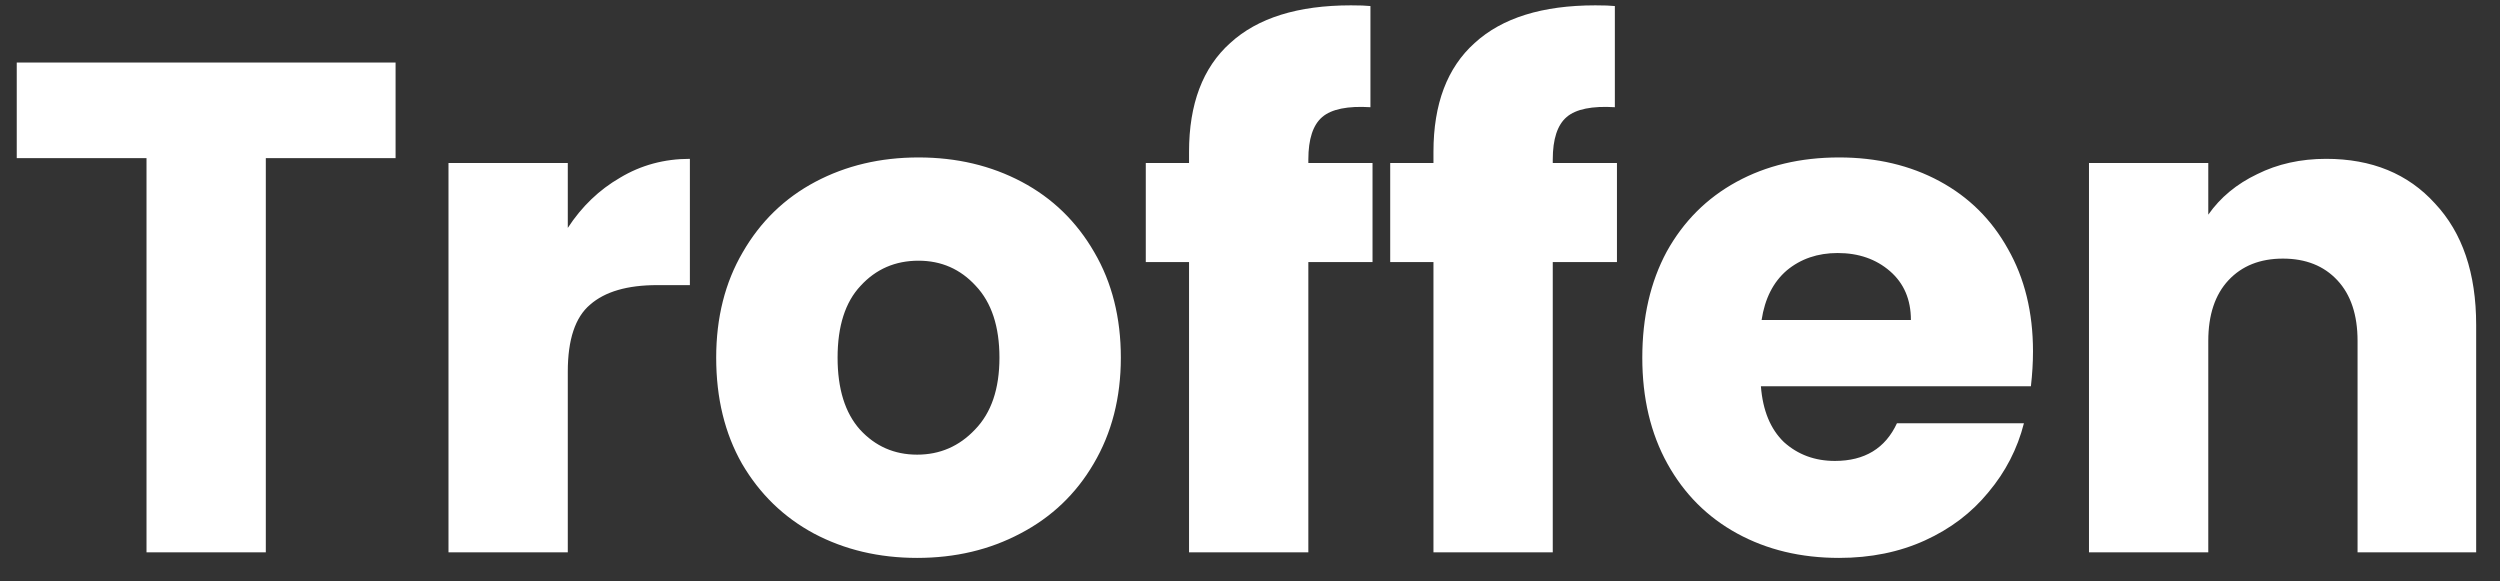 <svg width="86" height="20" viewBox="0 0 86 20" fill="none" xmlns="http://www.w3.org/2000/svg">
<rect x="0" y="0" width="86" height="20" fill="#333333" stroke="none"/>
<path d="M13.608 2.152V5.44H9.144V19H5.04V5.44H0.576V2.152H13.608ZM19.532 7.84C20.012 7.104 20.612 6.528 21.332 6.112C22.052 5.68 22.852 5.464 23.732 5.464V9.808H22.604C21.58 9.808 20.812 10.032 20.3 10.48C19.788 10.912 19.532 11.68 19.532 12.784V19H15.428V5.608H19.532V7.84ZM31.549 19.192C30.237 19.192 29.053 18.912 27.997 18.352C26.957 17.792 26.133 16.992 25.525 15.952C24.933 14.912 24.637 13.696 24.637 12.304C24.637 10.928 24.941 9.72 25.549 8.68C26.157 7.624 26.989 6.816 28.045 6.256C29.101 5.696 30.285 5.416 31.597 5.416C32.909 5.416 34.093 5.696 35.149 6.256C36.205 6.816 37.037 7.624 37.645 8.68C38.253 9.72 38.557 10.928 38.557 12.304C38.557 13.68 38.245 14.896 37.621 15.952C37.013 16.992 36.173 17.792 35.101 18.352C34.045 18.912 32.861 19.192 31.549 19.192ZM31.549 15.64C32.333 15.64 32.997 15.352 33.541 14.776C34.101 14.2 34.381 13.376 34.381 12.304C34.381 11.232 34.109 10.408 33.565 9.832C33.037 9.256 32.381 8.968 31.597 8.968C30.797 8.968 30.133 9.256 29.605 9.832C29.077 10.392 28.813 11.216 28.813 12.304C28.813 13.376 29.069 14.2 29.581 14.776C30.109 15.352 30.765 15.64 31.549 15.64ZM47.215 9.016H45.007V19H40.903V9.016H39.415V5.608H40.903V5.224C40.903 3.576 41.375 2.328 42.319 1.48C43.263 0.616 44.647 0.184 46.471 0.184C46.775 0.184 46.999 0.192 47.143 0.208V3.688C46.359 3.64 45.807 3.752 45.487 4.024C45.167 4.296 45.007 4.784 45.007 5.488V5.608H47.215V9.016ZM55.623 9.016H53.415V19H49.311V9.016H47.823V5.608H49.311V5.224C49.311 3.576 49.783 2.328 50.727 1.48C51.671 0.616 53.055 0.184 54.879 0.184C55.183 0.184 55.407 0.192 55.551 0.208V3.688C54.767 3.64 54.215 3.752 53.895 4.024C53.575 4.296 53.415 4.784 53.415 5.488V5.608H55.623V9.016ZM69.935 12.088C69.935 12.472 69.911 12.872 69.863 13.288H60.575C60.639 14.12 60.903 14.76 61.367 15.208C61.847 15.64 62.431 15.856 63.119 15.856C64.143 15.856 64.855 15.424 65.255 14.56H69.623C69.399 15.44 68.991 16.232 68.399 16.936C67.823 17.64 67.095 18.192 66.215 18.592C65.335 18.992 64.351 19.192 63.263 19.192C61.951 19.192 60.783 18.912 59.759 18.352C58.735 17.792 57.935 16.992 57.359 15.952C56.783 14.912 56.495 13.696 56.495 12.304C56.495 10.912 56.775 9.696 57.335 8.656C57.911 7.616 58.711 6.816 59.735 6.256C60.759 5.696 61.935 5.416 63.263 5.416C64.559 5.416 65.711 5.688 66.719 6.232C67.727 6.776 68.511 7.552 69.071 8.56C69.647 9.568 69.935 10.744 69.935 12.088ZM65.735 11.008C65.735 10.304 65.495 9.744 65.015 9.328C64.535 8.912 63.935 8.704 63.215 8.704C62.527 8.704 61.943 8.904 61.463 9.304C60.999 9.704 60.711 10.272 60.599 11.008H65.735ZM80.02 5.464C81.588 5.464 82.837 5.976 83.764 7C84.709 8.008 85.18 9.4 85.18 11.176V19H81.1V11.728C81.1 10.832 80.868 10.136 80.404 9.64C79.941 9.144 79.317 8.896 78.532 8.896C77.749 8.896 77.124 9.144 76.66 9.64C76.197 10.136 75.965 10.832 75.965 11.728V19H71.861V5.608H75.965V7.384C76.38 6.792 76.941 6.328 77.644 5.992C78.349 5.64 79.141 5.464 80.02 5.464Z" fill="white"/>
</svg>
